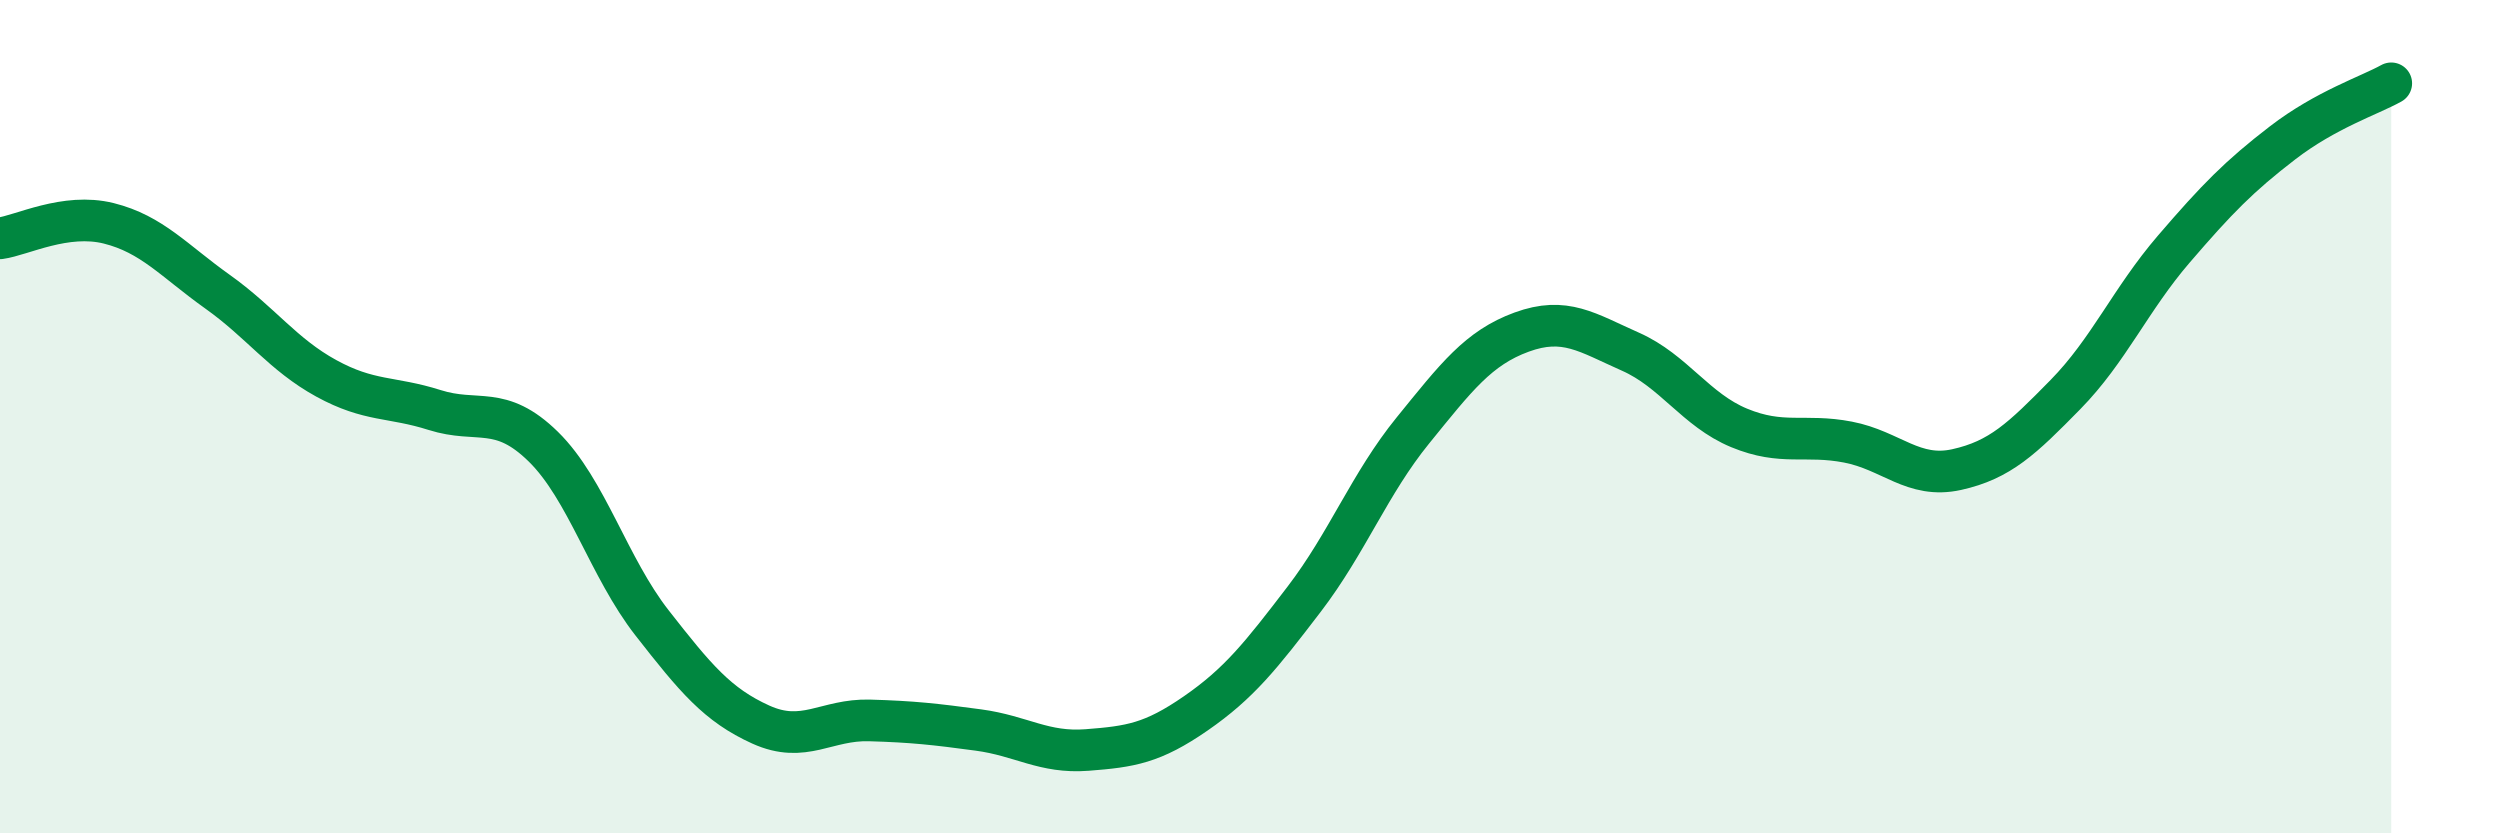 
    <svg width="60" height="20" viewBox="0 0 60 20" xmlns="http://www.w3.org/2000/svg">
      <path
        d="M 0,5.72 C 0.52,5.65 1.57,5.1 2.61,5.36 C 3.65,5.62 4.18,6.26 5.22,7 C 6.26,7.74 6.79,8.51 7.83,9.08 C 8.87,9.65 9.39,9.51 10.43,9.84 C 11.47,10.17 12,9.7 13.04,10.72 C 14.08,11.74 14.61,13.62 15.65,14.95 C 16.69,16.28 17.22,16.92 18.26,17.39 C 19.3,17.86 19.83,17.26 20.87,17.29 C 21.91,17.32 22.44,17.38 23.48,17.52 C 24.52,17.66 25.05,18.08 26.09,18 C 27.13,17.92 27.66,17.84 28.7,17.12 C 29.74,16.4 30.26,15.74 31.3,14.38 C 32.34,13.02 32.87,11.61 33.91,10.33 C 34.95,9.05 35.48,8.35 36.52,7.97 C 37.56,7.59 38.09,7.98 39.13,8.44 C 40.17,8.9 40.7,9.84 41.74,10.27 C 42.78,10.7 43.31,10.41 44.35,10.61 C 45.39,10.81 45.92,11.5 46.96,11.27 C 48,11.04 48.53,10.53 49.57,9.47 C 50.61,8.41 51.13,7.19 52.17,5.98 C 53.21,4.77 53.74,4.23 54.78,3.43 C 55.82,2.63 56.87,2.29 57.39,2L57.39 20L0 20Z"
        fill="#008740"
        opacity="0.1"
        stroke-linecap="round"
        stroke-linejoin="round"
      />
      <path
        d="M 0,5.72 C 0.52,5.65 1.57,5.1 2.61,5.36 C 3.65,5.62 4.18,6.26 5.22,7 C 6.26,7.74 6.79,8.51 7.83,9.08 C 8.87,9.65 9.39,9.51 10.43,9.84 C 11.47,10.17 12,9.7 13.04,10.72 C 14.08,11.74 14.61,13.62 15.65,14.95 C 16.69,16.28 17.22,16.92 18.26,17.39 C 19.3,17.86 19.83,17.26 20.87,17.29 C 21.91,17.32 22.44,17.38 23.48,17.52 C 24.52,17.66 25.05,18.08 26.09,18 C 27.13,17.92 27.66,17.84 28.7,17.12 C 29.74,16.4 30.26,15.74 31.3,14.38 C 32.34,13.02 32.87,11.61 33.91,10.33 C 34.95,9.05 35.48,8.35 36.52,7.97 C 37.56,7.59 38.09,7.98 39.13,8.44 C 40.17,8.9 40.7,9.84 41.74,10.27 C 42.78,10.7 43.31,10.41 44.35,10.61 C 45.39,10.81 45.92,11.5 46.96,11.27 C 48,11.04 48.53,10.53 49.57,9.47 C 50.61,8.41 51.13,7.19 52.17,5.98 C 53.21,4.77 53.74,4.23 54.78,3.43 C 55.82,2.63 56.87,2.29 57.39,2"
        stroke="#008740"
        stroke-width="1"
        fill="none"
        stroke-linecap="round"
        stroke-linejoin="round"
      />
    </svg>
  